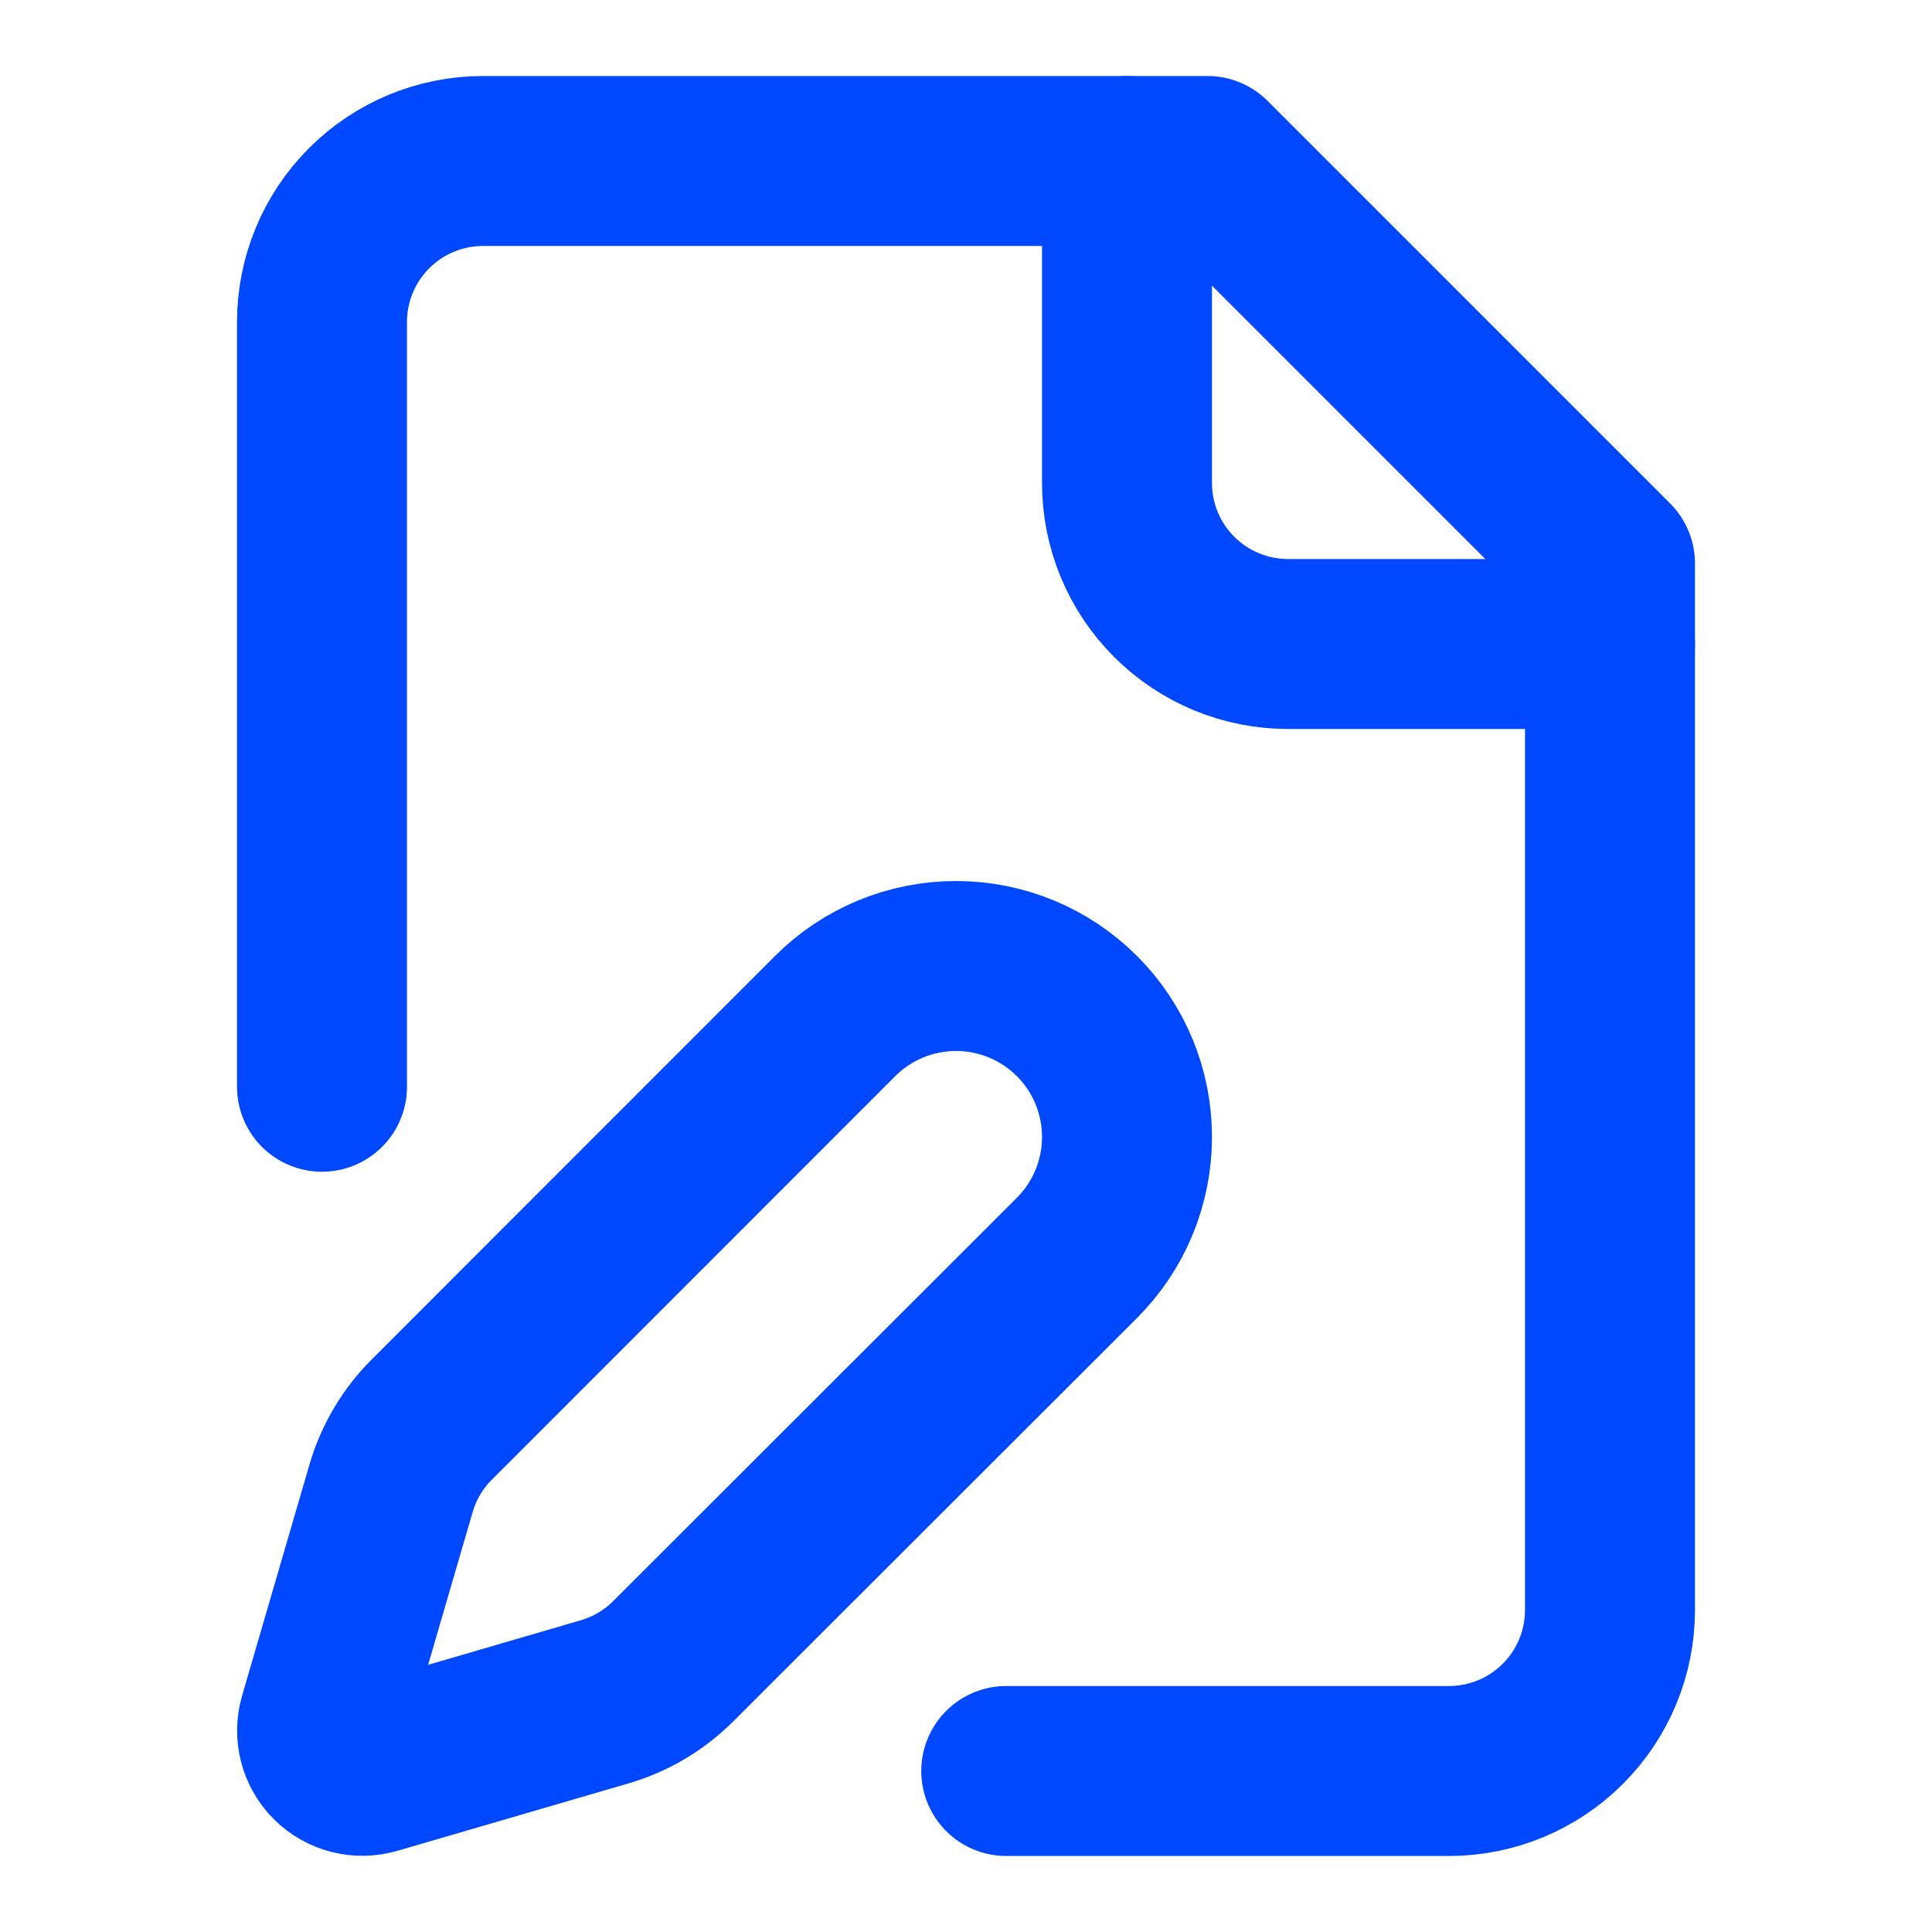 <svg width="36" height="36" viewBox="0 0 36 36" fill="none" xmlns="http://www.w3.org/2000/svg">
<path d="M18.75 33H27C27.796 33 28.559 32.684 29.121 32.121C29.684 31.559 30 30.796 30 30V10.5L22.5 3H9C8.204 3 7.441 3.316 6.879 3.879C6.316 4.441 6 5.204 6 6V20.25" stroke="#0048FF" stroke-width="3.167" stroke-linecap="round" stroke-linejoin="round"/>
<path d="M21 3V9C21 9.796 21.316 10.559 21.879 11.121C22.441 11.684 23.204 12 24 12H30" stroke="#0048FF" stroke-width="3.167" stroke-linecap="round" stroke-linejoin="round"/>
<path d="M20.067 23.439C20.363 23.143 20.598 22.792 20.758 22.405C20.918 22.018 21 21.604 21 21.186C21 20.767 20.918 20.353 20.758 19.966C20.598 19.58 20.363 19.229 20.067 18.933C19.771 18.637 19.42 18.402 19.033 18.242C18.647 18.082 18.232 18 17.814 18C17.396 18 16.981 18.082 16.595 18.242C16.208 18.402 15.857 18.637 15.561 18.933L8.046 26.451C7.689 26.807 7.428 27.248 7.287 27.732L6.032 32.037C5.994 32.166 5.992 32.303 6.025 32.433C6.058 32.563 6.126 32.682 6.221 32.777C6.316 32.872 6.435 32.94 6.565 32.973C6.696 33.007 6.832 33.004 6.962 32.967L11.267 31.711C11.751 31.57 12.191 31.309 12.547 30.952L20.067 23.439Z" stroke="#0048FF" stroke-width="3.167" stroke-linecap="round" stroke-linejoin="round"/>
</svg>
